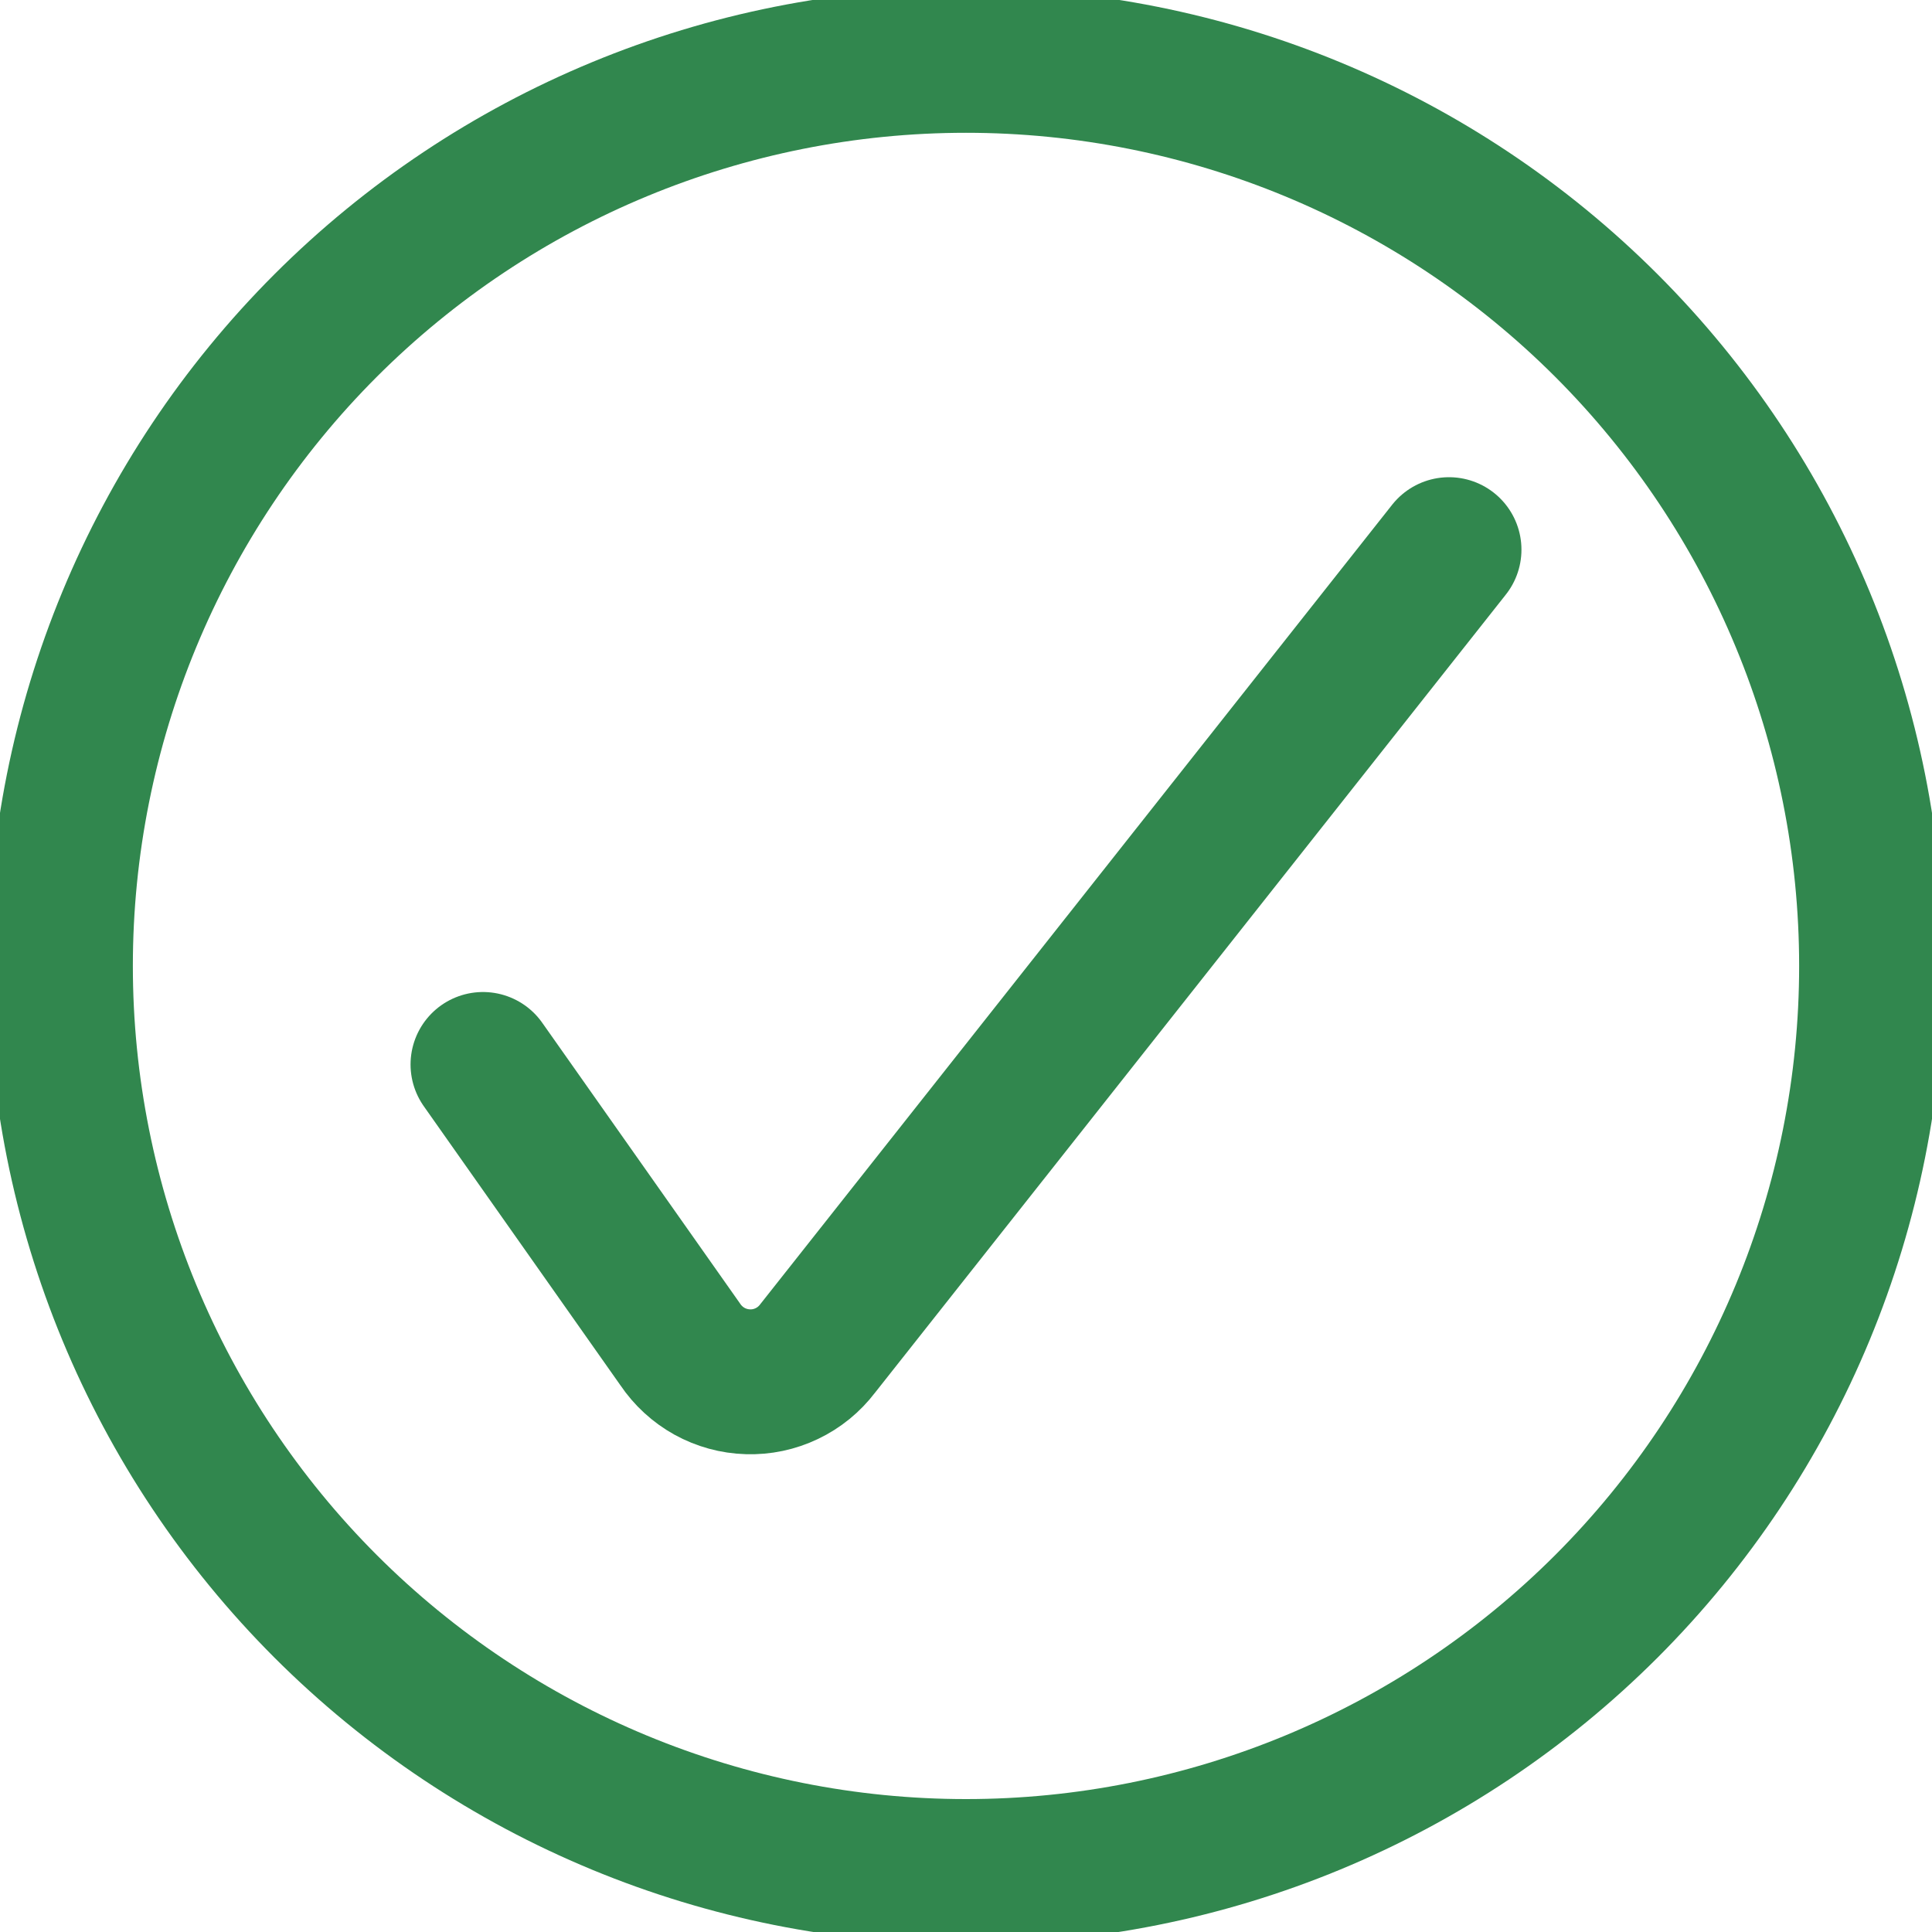 <?xml version="1.0" encoding="UTF-8"?> <svg xmlns="http://www.w3.org/2000/svg" width="30" height="30" viewBox="0 0 30 30" fill="none"><g clip-path="url(#clip0_423_7677)"><path d="M7.5 16.529L10.562 20.875C10.679 21.049 10.835 21.192 11.017 21.293C11.2 21.394 11.404 21.45 11.613 21.456C11.822 21.463 12.029 21.419 12.217 21.329C12.406 21.239 12.57 21.105 12.696 20.939L22.5 8.535" stroke="#31874E" stroke-width="2.25" stroke-linecap="round" stroke-linejoin="round"></path><path d="M0.938 14.999C0.938 18.729 2.419 22.305 5.056 24.943C7.694 27.58 11.27 29.061 15 29.061C18.73 29.061 22.306 27.58 24.944 24.943C27.581 22.305 29.062 18.729 29.062 14.999C29.062 11.269 27.581 7.693 24.944 5.055C22.306 2.418 18.73 0.937 15 0.937C11.27 0.937 7.694 2.418 5.056 5.055C2.419 7.693 0.938 11.269 0.938 14.999Z" stroke="#31874E" stroke-width="2.25" stroke-linecap="round" stroke-linejoin="round"></path></g><defs><clipPath id="clip0_423_7677"><rect width="30" height="30" fill="white"></rect></clipPath></defs></svg> 